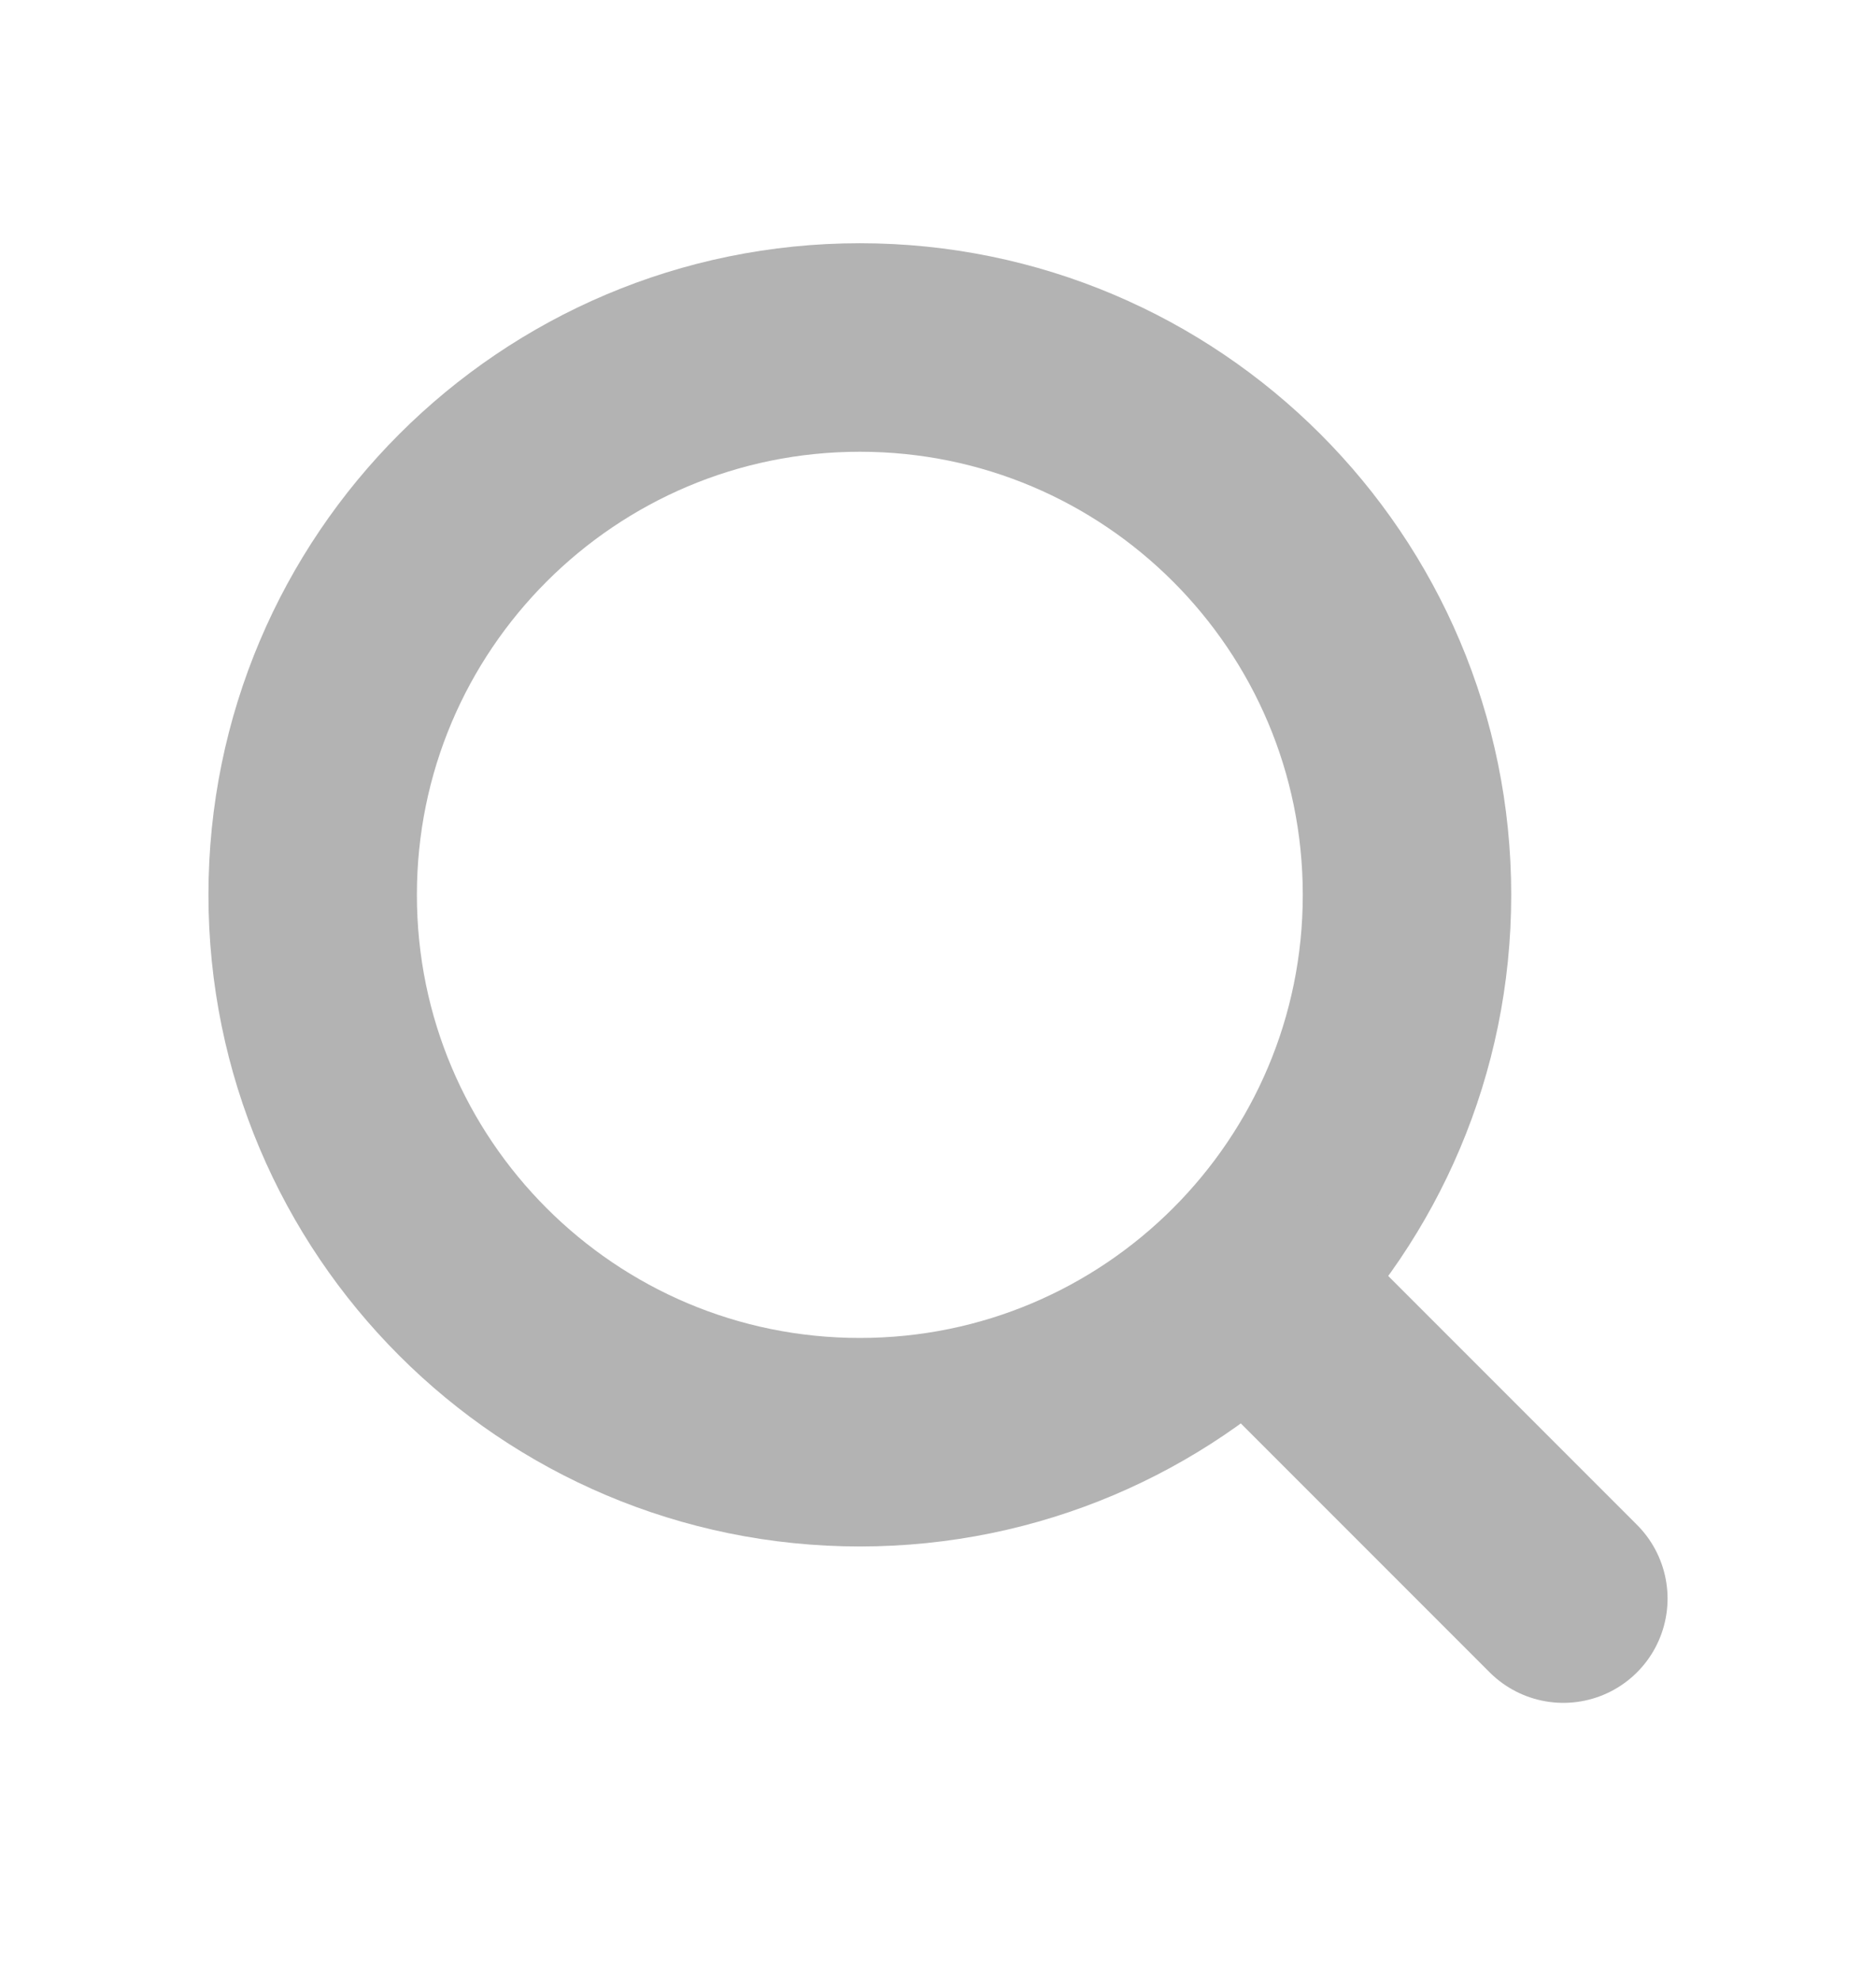 <svg width="18" height="19" viewBox="0 0 18 19" fill="none" xmlns="http://www.w3.org/2000/svg">
<path d="M8.25 13.833C11.149 13.833 13.5 11.483 13.5 8.583C13.5 5.684 11.149 3.333 8.25 3.333C5.351 3.333 3 5.684 3 8.583C3 11.483 5.351 13.833 8.25 13.833Z" stroke="#B3B3B3" stroke-width="2" stroke-linecap="round" stroke-linejoin="round"/>
<path d="M15 15.333L12 12.333" stroke="#B3B3B3" stroke-width="2" stroke-linecap="round" stroke-linejoin="round"/>
</svg>
